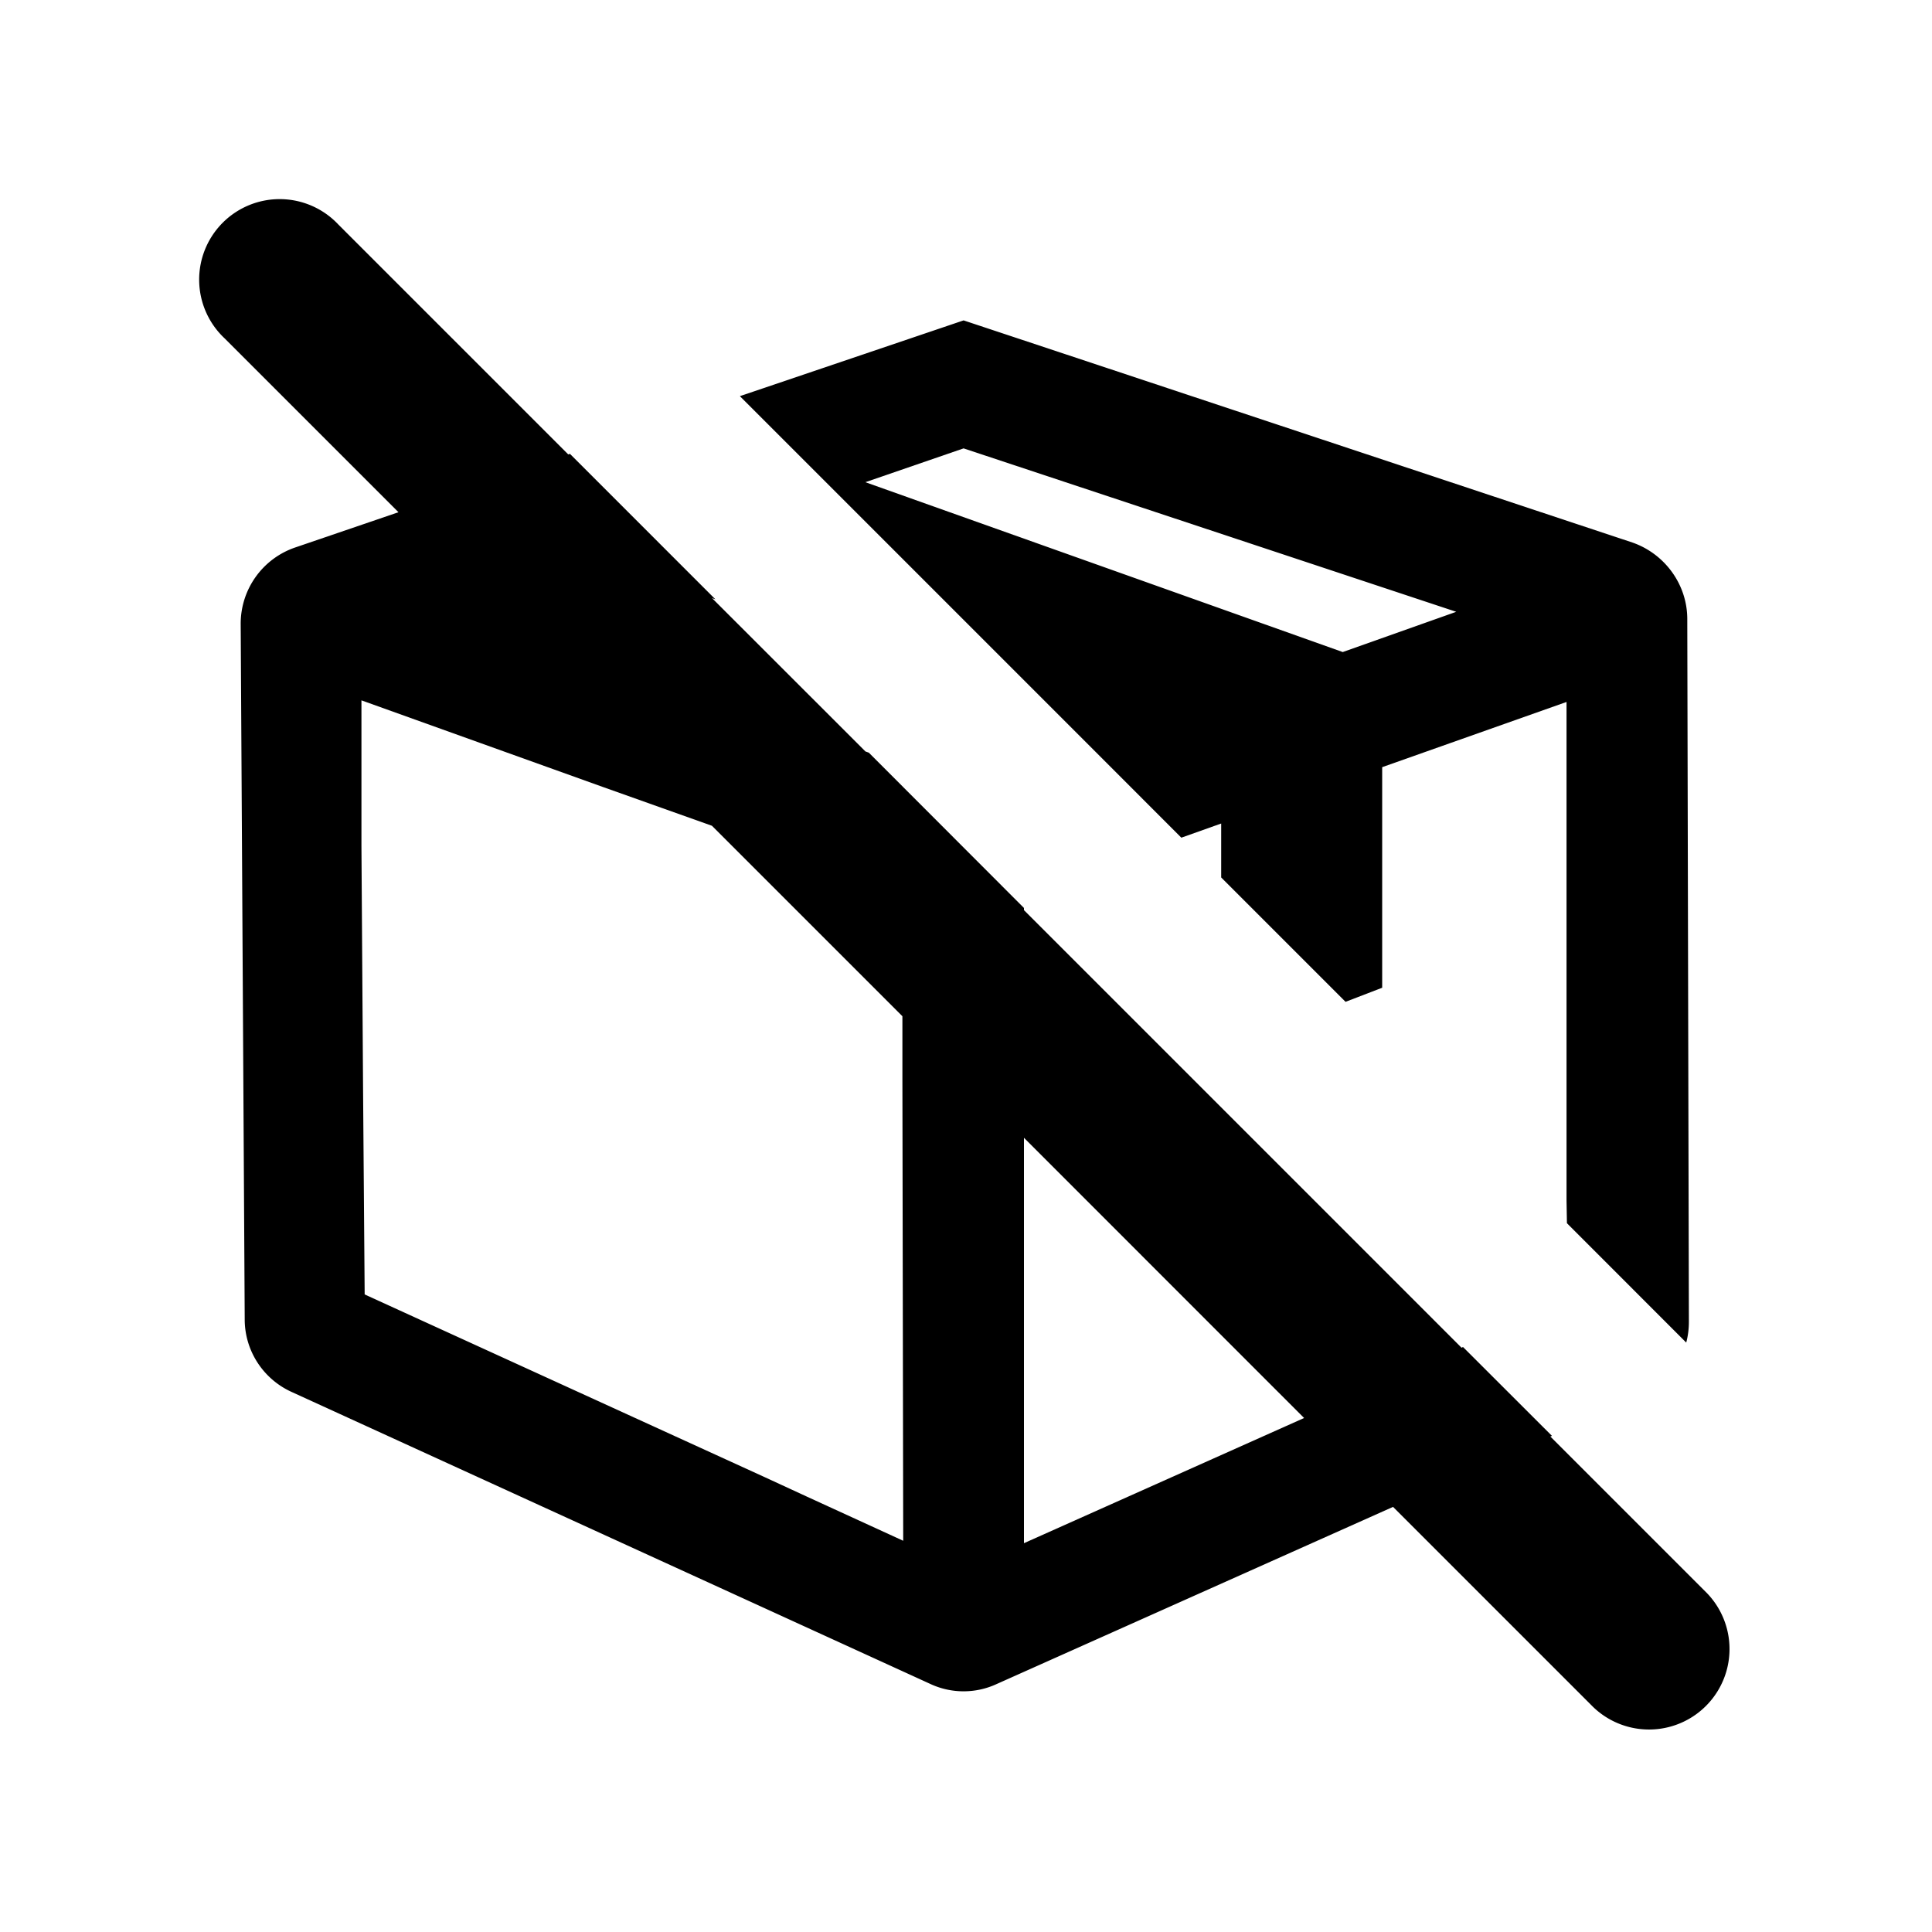<svg xmlns="http://www.w3.org/2000/svg" width="24" height="24" fill="currentColor" class="mi-outline mi-no-package" viewBox="0 0 24 24">
  <path d="m7.08 5.638-.021.007-2.856-2.856A1 1 0 1 0 2.79 4.203l2.16 2.16-1.28.437a1 1 0 0 0-.68.95l.05 8.64c0 .39.23.74.58.9l7.94 3.63c.26.12.56.12.82 0l4.925-2.201 2.485 2.485a1 1 0 0 0 1.414-1.414l-1.945-1.945.02-.008-1.105-1.104-.018.009-5.436-5.436v-.027L10.793 9.35l-.042-.015L8.845 7.43l.042.015zm4.13 6.986v.776l.01 5.74-1.2-.55-.52-.24-4.97-2.27-.02-2.57-.02-3V8.7L7.5 9.78l1.344.478zm4.99 4.991-3.48 1.555v-5.036zm-2.702-8.387-.213-.213-4.094-4.094.299-.101 2.48-.84 8.31 2.76c.4.14.68.52.68.95l.02 8.73q0 .133-.033.258l-1.482-1.483-.005-.285V8.72l-2.29.81v2.74l-.455.175L15.17 10.9v-.67l-.495.176zM11.97 5.57l-1.22.42 5.93 2.11 1.41-.5z"/>
</svg>